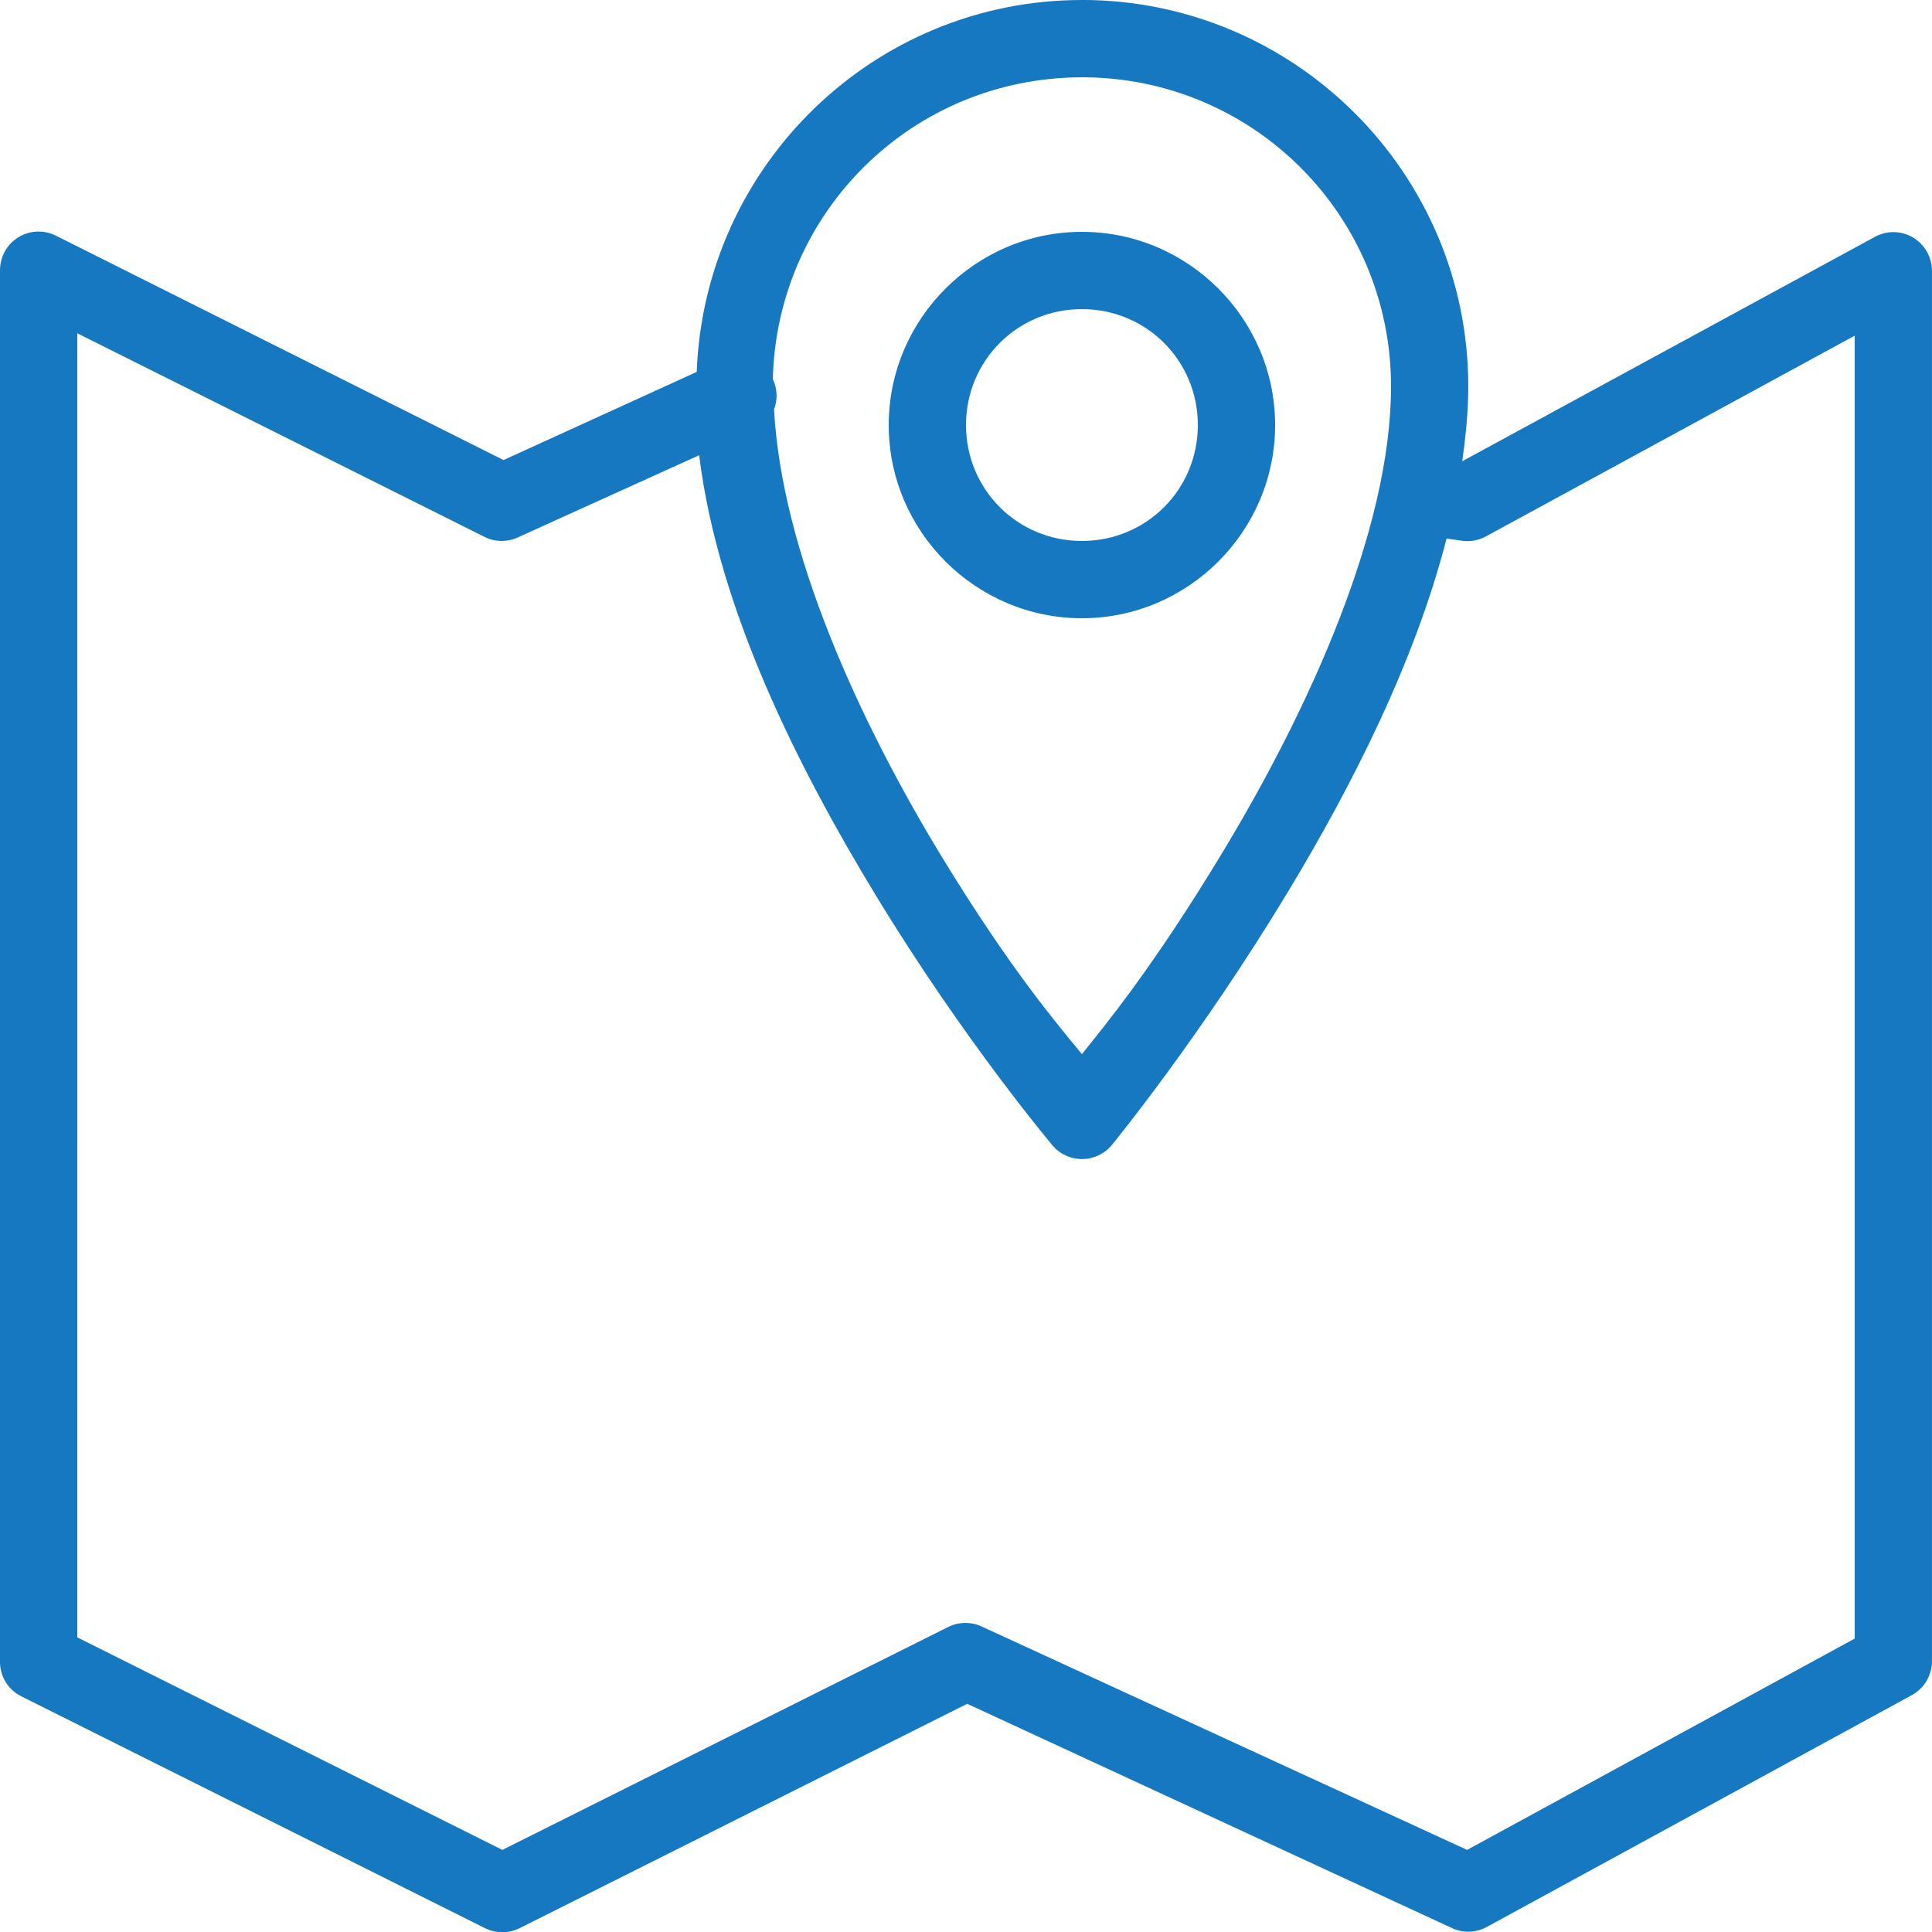 <svg xmlns="http://www.w3.org/2000/svg" xmlns:xlink="http://www.w3.org/1999/xlink" viewBox="0,0,256,256" width="70px" height="70px" fill-rule="nonzero"><g fill="#1678c1" fill-rule="nonzero" stroke="none" stroke-width="1" stroke-linecap="butt" stroke-linejoin="miter" stroke-miterlimit="10" stroke-dasharray="" stroke-dashoffset="0" font-family="none" font-weight="none" font-size="none" text-anchor="none" style="mix-blend-mode: normal"><g transform="scale(5.12,5.12)"><path d="M28,0c-5.387,0 -9.77,4.285 -9.969,9.625l-5,2.281l-11.594,-5.812c-0.176,-0.086 -0.371,-0.117 -0.562,-0.094c-0.504,0.062 -0.879,0.492 -0.875,1v36c-0.004,0.387 0.215,0.738 0.562,0.906l12,6c0.277,0.133 0.598,0.133 0.875,0l11.594,-5.812l12.562,5.812c0.281,0.125 0.605,0.113 0.875,-0.031l11,-6c0.324,-0.172 0.527,-0.508 0.531,-0.875v-36c-0.004,-0.348 -0.188,-0.672 -0.488,-0.852c-0.301,-0.18 -0.672,-0.188 -0.98,-0.023l-10.688,5.812c0.09,-0.652 0.156,-1.297 0.156,-1.938c0,-5.512 -4.488,-10 -10,-10zM28,2c4.43,0 8,3.57 8,8c0,3.715 -2.137,8.371 -4.344,12.031c-1.824,3.023 -3.078,4.527 -3.656,5.25c-0.57,-0.699 -1.824,-2.141 -3.656,-5.156c-2.094,-3.449 -4.113,-7.828 -4.312,-11.531c0.098,-0.254 0.086,-0.535 -0.031,-0.781c0.102,-4.344 3.633,-7.812 8,-7.812zM28,6c-2.75,0 -5,2.25 -5,5c0,2.75 2.25,5 5,5c2.75,0 5,-2.25 5,-5c0,-2.75 -2.25,-5 -5,-5zM28,8c1.668,0 3,1.332 3,3c0,1.668 -1.332,3 -3,3c-1.668,0 -3,-1.332 -3,-3c0,-1.668 1.332,-3 3,-3zM2,8.625l10.562,5.281c0.266,0.125 0.578,0.125 0.844,0l4.688,-2.125c0.496,4 2.566,8.086 4.562,11.375c2.293,3.777 4.594,6.5 4.594,6.5c0.195,0.223 0.477,0.348 0.773,0.34c0.293,-0.004 0.574,-0.141 0.758,-0.371c0,0 2.27,-2.766 4.562,-6.562c1.625,-2.695 3.266,-5.902 4.094,-9.125l0.438,0.062c0.207,0.02 0.414,-0.023 0.594,-0.125l9.531,-5.188v33.719l-10.031,5.469l-12.562,-5.781c-0.266,-0.125 -0.578,-0.125 -0.844,0l-11.562,5.781l-11,-5.5z"></path></g></g></svg>